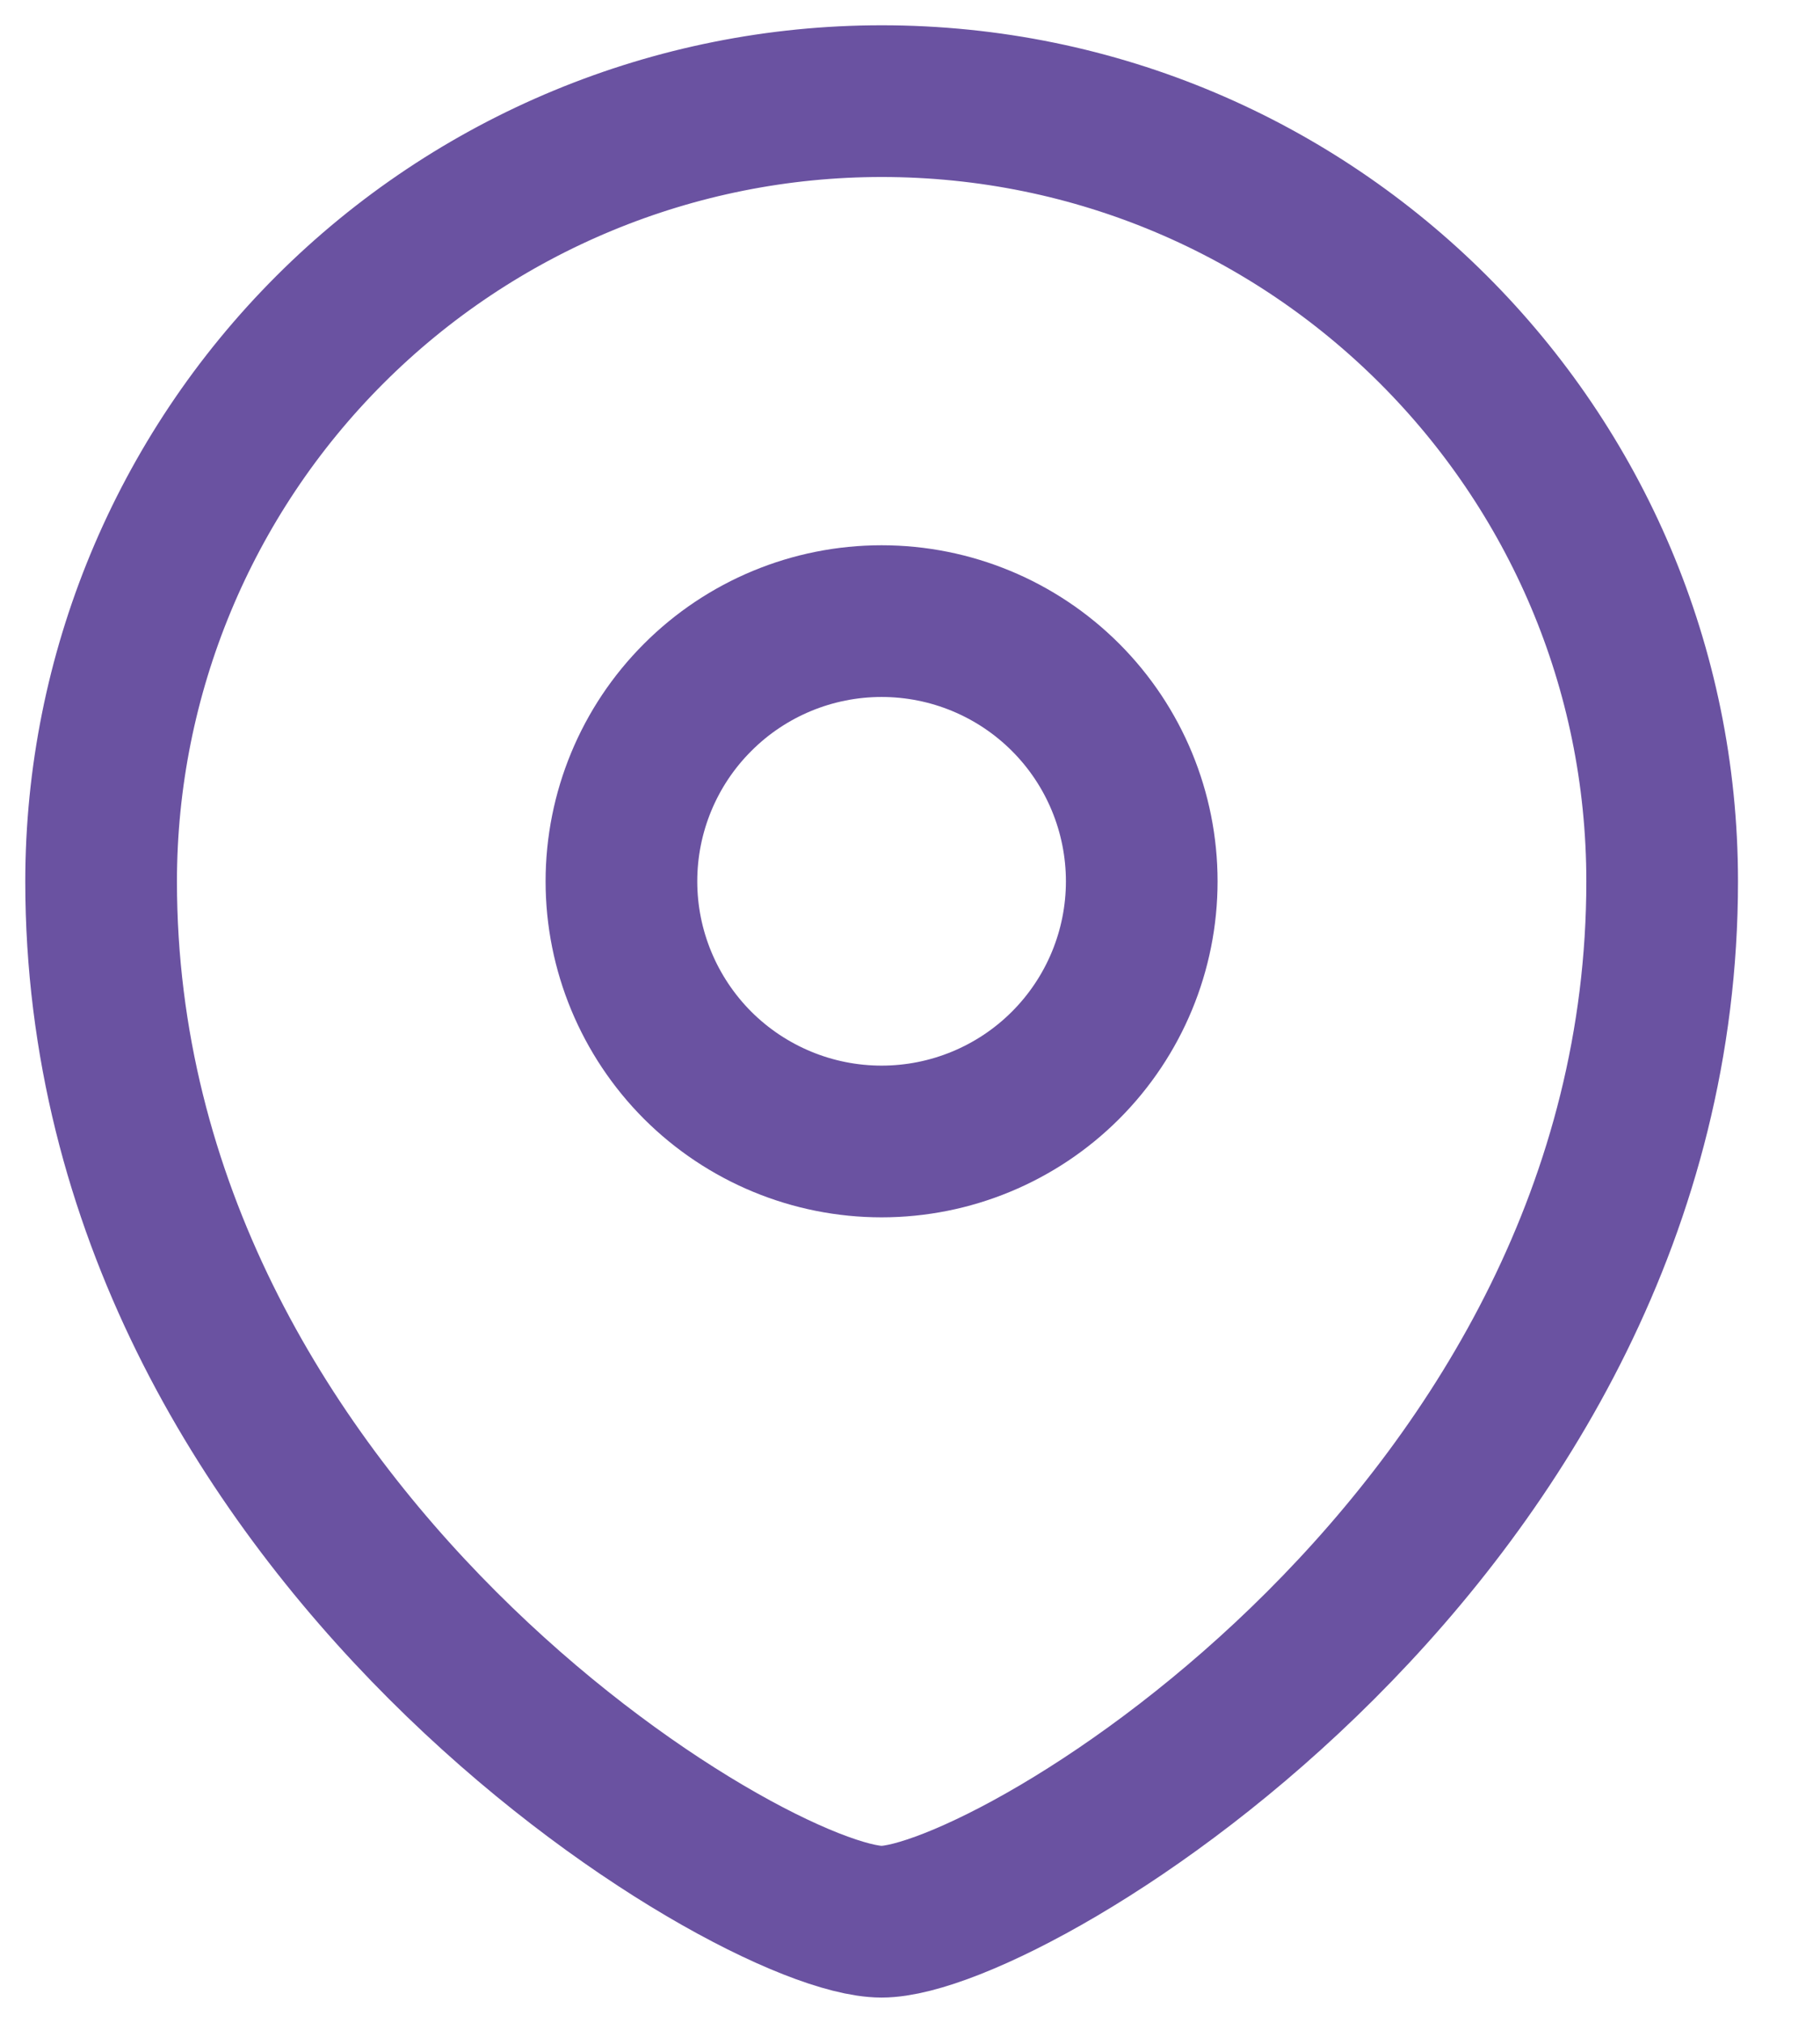 <svg width="18" height="20" viewBox="0 0 18 20" fill="none" xmlns="http://www.w3.org/2000/svg">
<path fill-rule="evenodd" clip-rule="evenodd" d="M8.719 11.286C9.401 11.286 10.056 11.015 10.538 10.533C11.021 10.05 11.292 9.396 11.292 8.714C11.292 8.032 11.021 7.377 10.539 6.895C10.056 6.412 9.402 6.141 8.719 6.141C8.037 6.141 7.382 6.412 6.9 6.895C6.417 7.377 6.146 8.032 6.146 8.714C6.146 9.396 6.418 10.05 6.9 10.533C7.383 11.015 8.037 11.286 8.719 11.286Z" stroke="#6A52A1" stroke-width="1.5" stroke-linecap="square"/>
<path fill-rule="evenodd" clip-rule="evenodd" d="M16.439 8.714C16.439 15.143 10.006 19 8.719 19C7.433 19 1 15.143 1 8.714C1.001 6.668 1.815 4.706 3.263 3.259C4.71 1.813 6.673 1 8.719 1C12.982 1 16.439 4.454 16.439 8.714Z" stroke="#6A52A1" stroke-width="1.5" stroke-linecap="square"/>
</svg>
